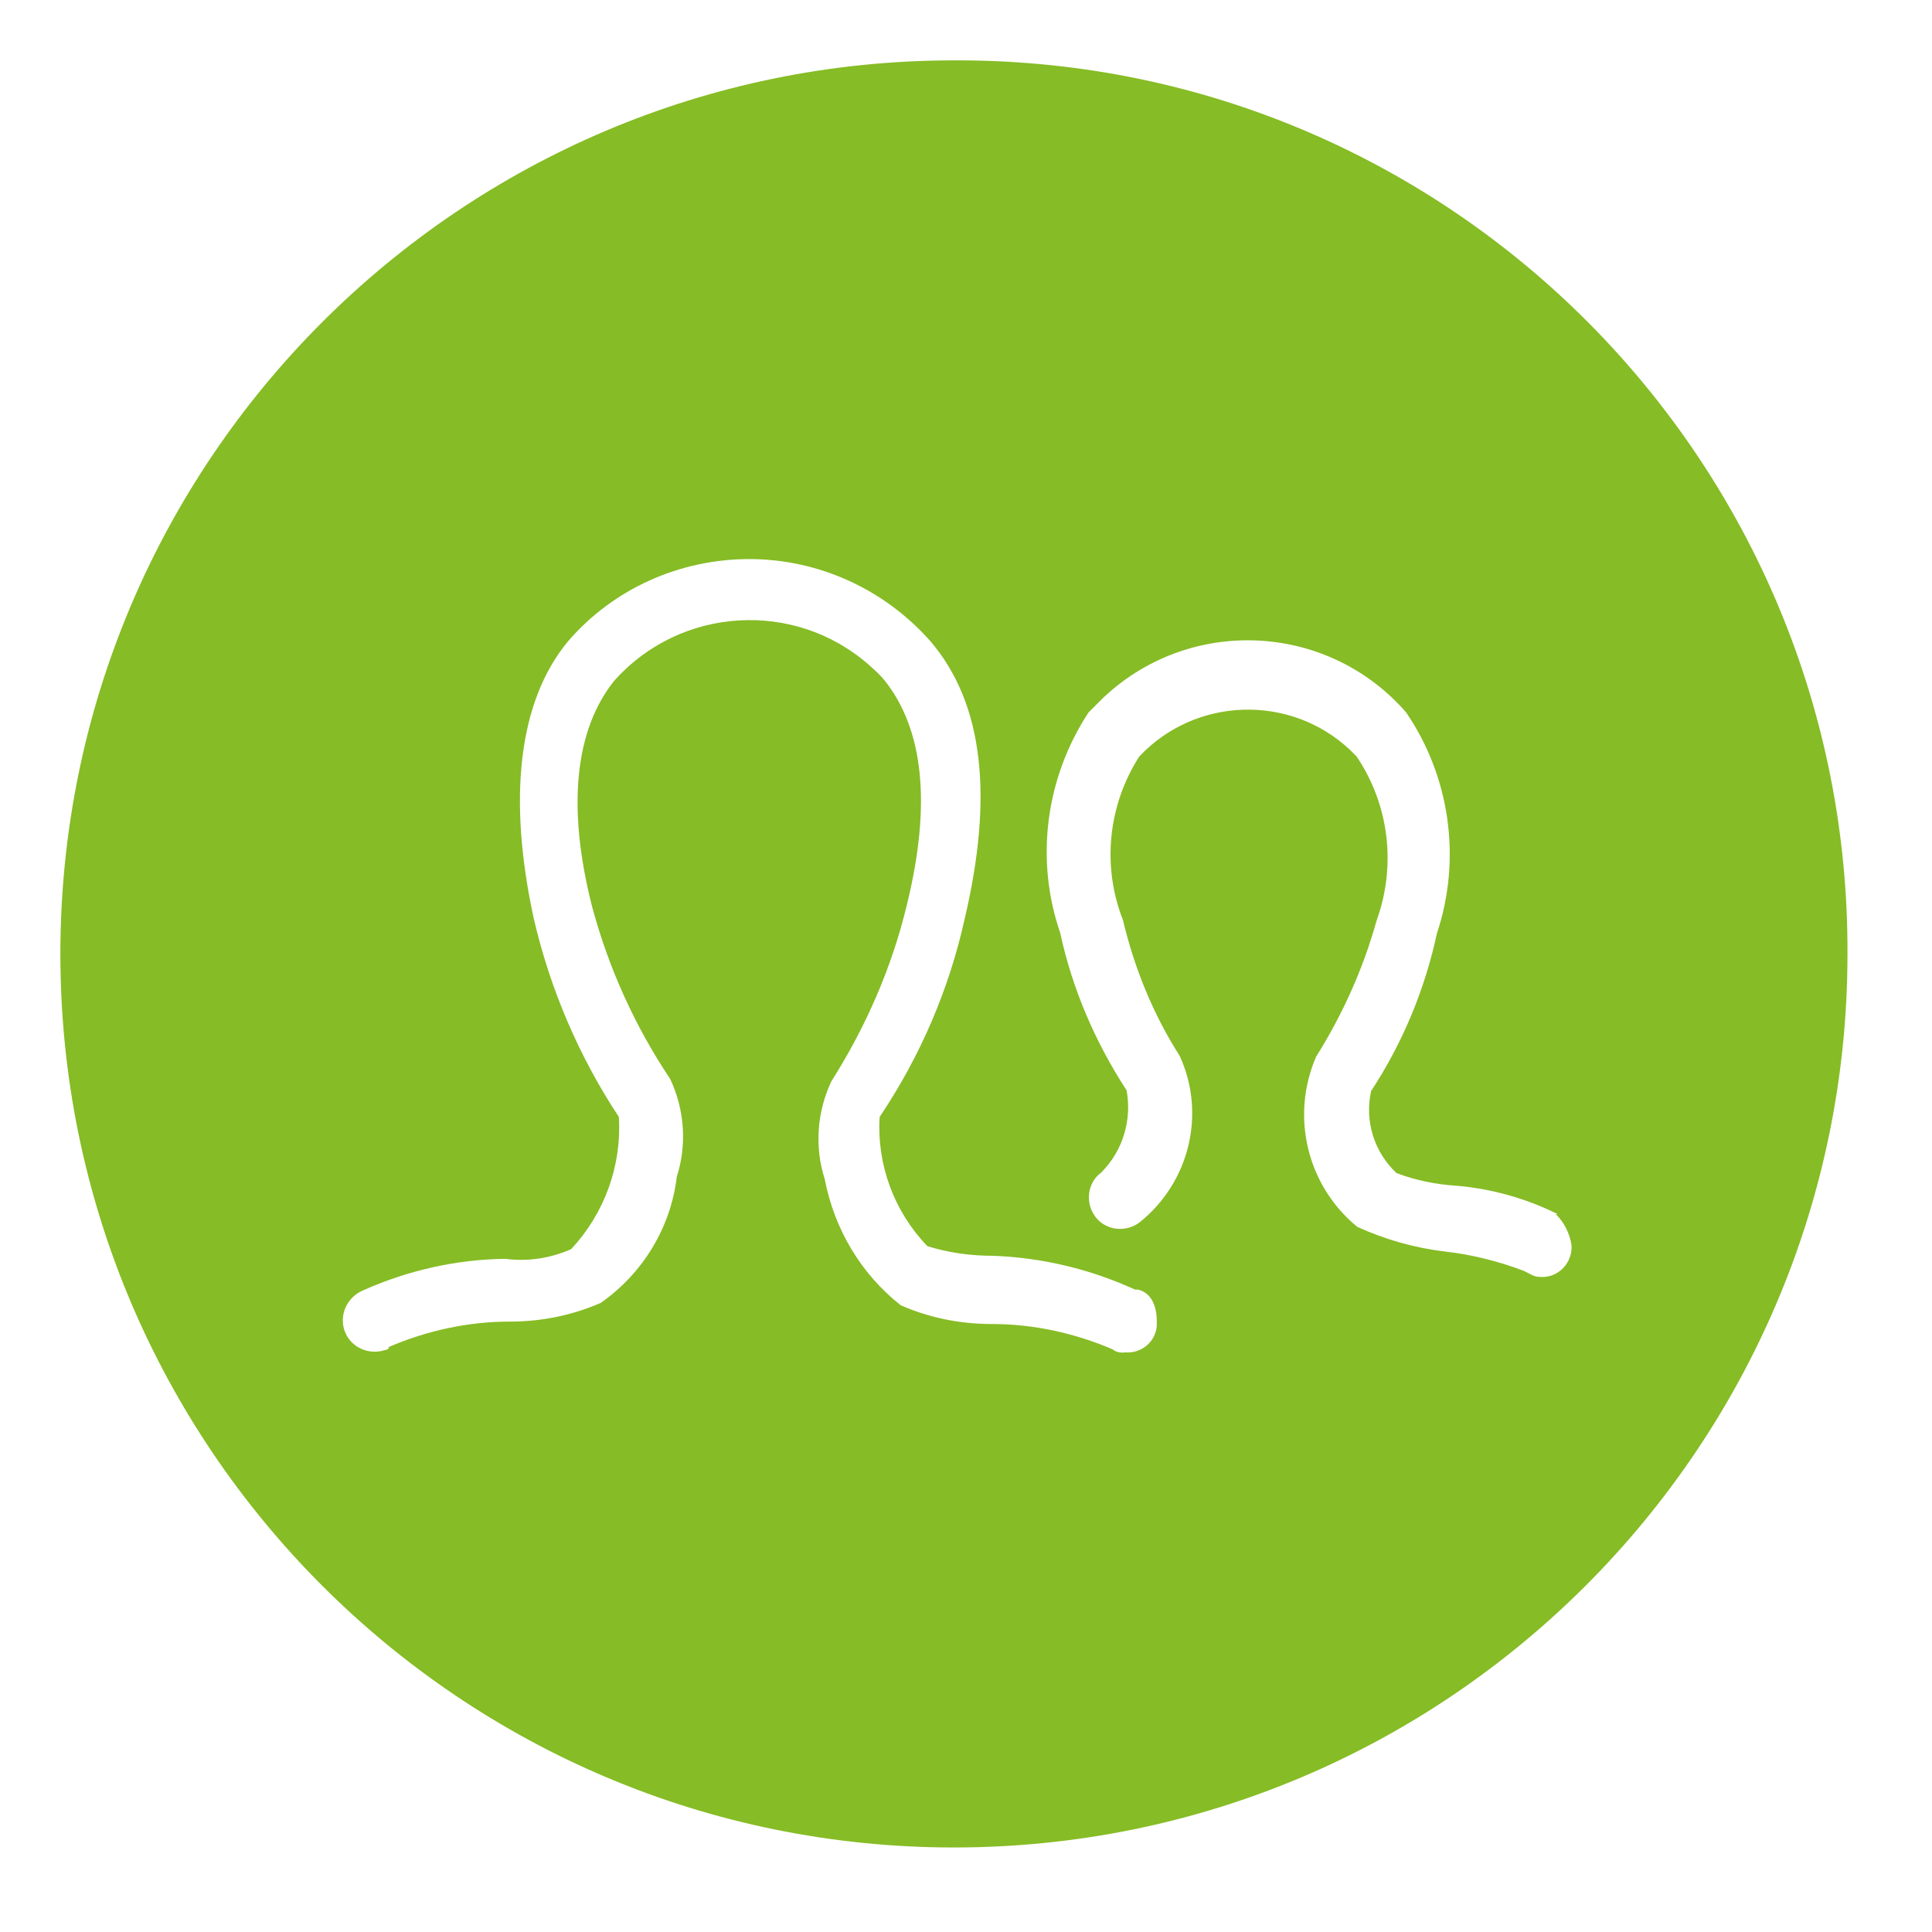<?xml version="1.0" encoding="UTF-8"?>
<svg id="Layer_1" data-name="Layer 1" xmlns="http://www.w3.org/2000/svg" viewBox="0 0 32 32">
  <defs>
    <style>
      .cls-1 {
        fill: #86bc25;
        stroke-width: 0px;
      }
    </style>
  </defs>
  <path class="cls-1" d="m15.92,1h-.12C7.63,1,1,7.63,1,15.8s6.63,14.8,14.8,14.8,14.8-6.63,14.8-14.8c.03-8.14-6.54-14.77-14.68-14.8Zm3.24,20.96c-.02.27-.26.46-.52.44-.07.01-.15,0-.21-.05-.63-.27-1.31-.42-2-.42-.52,0-1.03-.1-1.51-.31-.66-.52-1.1-1.26-1.26-2.09-.17-.53-.13-1.11.11-1.62.57-.9,1-1.88,1.25-2.92.42-1.71.26-2.92-.36-3.71-.08-.1-.17-.18-.26-.26-1.23-1.09-3.13-.98-4.23.26-.63.79-.79,2.04-.37,3.71.27,1.02.71,2,1.3,2.88.24.51.28,1.09.11,1.62-.1.84-.56,1.6-1.26,2.09-.48.21-.99.31-1.51.31-.69,0-1.37.15-2,.42,0,.05-.06.05-.06.05-.27.09-.57-.04-.67-.31-.1-.27.04-.57.31-.68.74-.33,1.54-.51,2.35-.52.37.05.75-.01,1.09-.16.55-.59.84-1.38.79-2.19-.66-1-1.14-2.12-1.41-3.29-.43-1.98-.26-3.59.57-4.59.75-.87,1.85-1.36,3-1.36s2.24.5,3,1.36c.89,1.04,1.04,2.59.57,4.59-.26,1.18-.74,2.29-1.41,3.29-.05.79.24,1.57.79,2.14.35.11.72.16,1.09.16.81.03,1.61.22,2.35.56h.05c.21.05.31.26.31.52,0,0,0,.08,0,.08Zm6.87-1.27c-.02.27-.25.48-.52.46-.11,0-.16-.05-.27-.1-.42-.16-.86-.27-1.3-.32-.51-.06-1-.2-1.46-.41-.83-.68-1.11-1.83-.68-2.82.44-.7.78-1.46,1-2.25.33-.91.21-1.92-.33-2.72l-.11-.11c-.99-.93-2.56-.88-3.49.11-.52.81-.62,1.82-.27,2.71.19.8.5,1.56.94,2.25.44.96.16,2.1-.67,2.76-.23.17-.56.13-.73-.1s-.13-.56.1-.73c.36-.36.51-.87.42-1.36-.52-.8-.9-1.68-1.1-2.61-.42-1.22-.24-2.57.47-3.65l.26-.26s.06-.05.09-.08c1.45-1.26,3.65-1.11,4.91.34.73,1.07.92,2.43.51,3.66-.2.93-.57,1.82-1.09,2.61-.11.5.05,1.01.42,1.36.32.12.66.19,1,.21.58.05,1.15.21,1.67.47h-.03c.14.14.23.32.26.52v.06Z"/>
</svg>